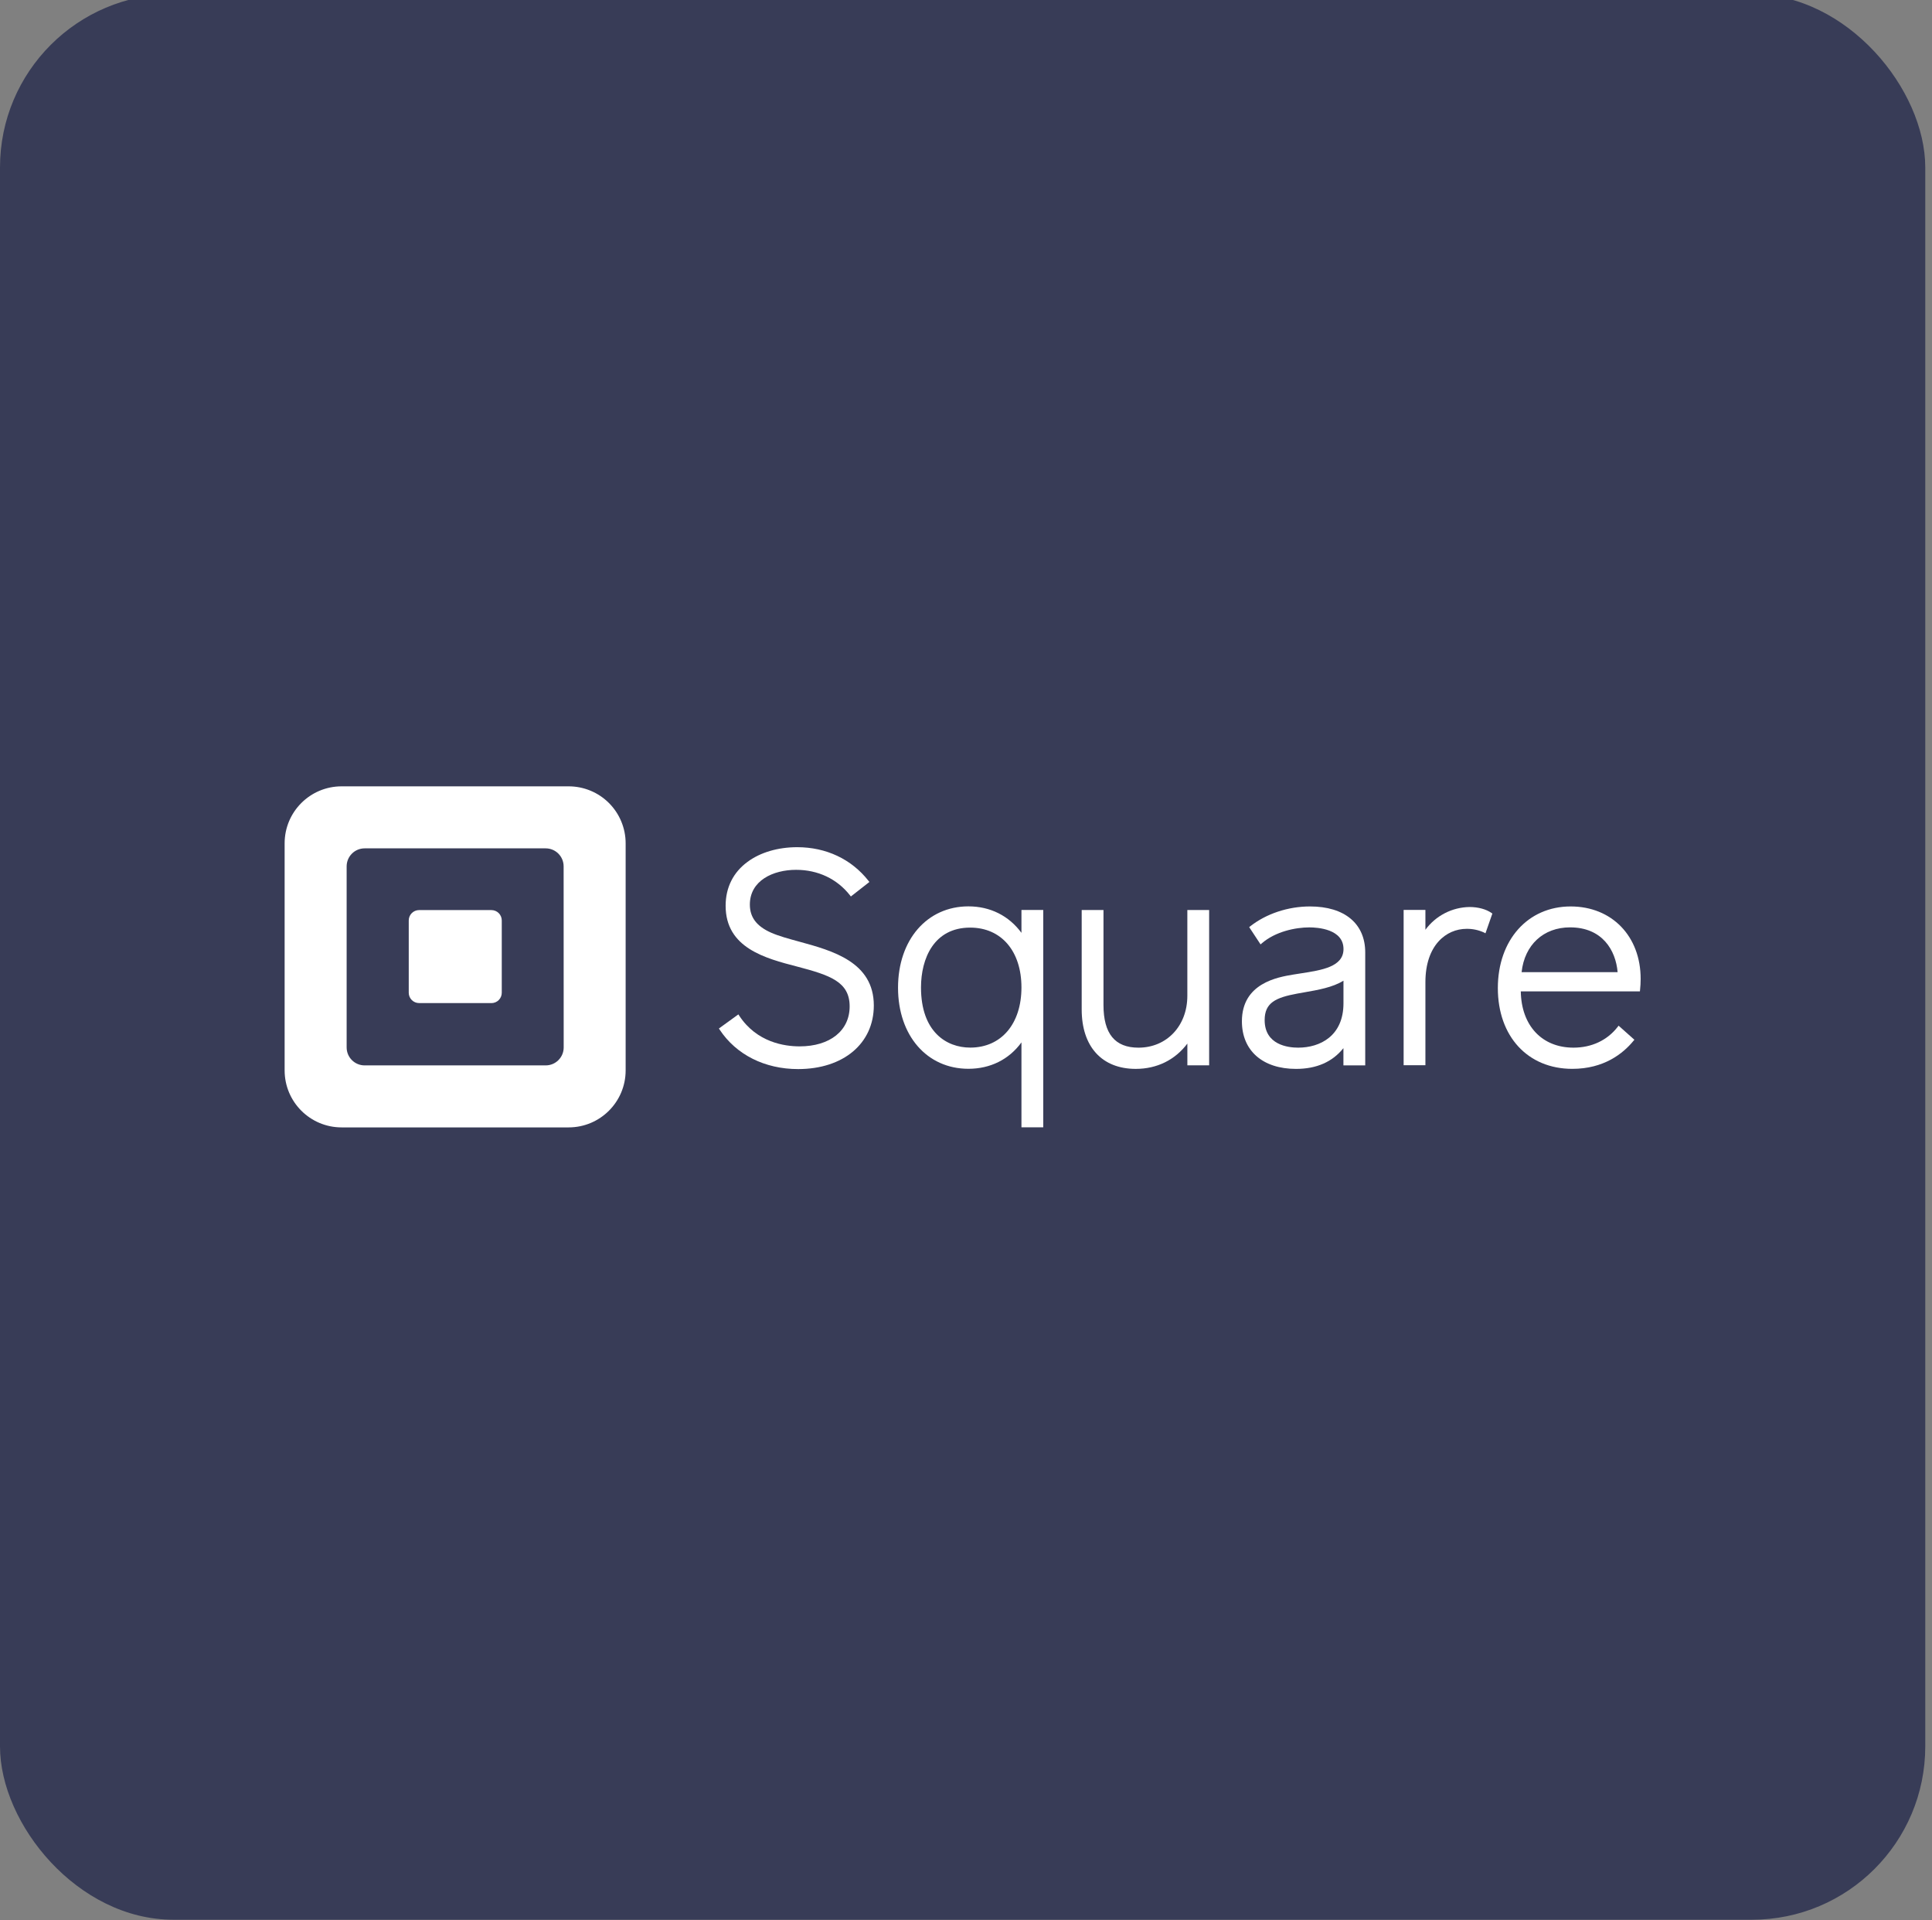 <svg xmlns="http://www.w3.org/2000/svg" width="161" height="160" viewBox="0 0 161 160" fill="none"><rect x="0" y="0" width="161" height="160" fill="#808080" stroke="none"/><rect y="-0.492" width="160.439" height="160.439" rx="14.44" fill="#383C57"></rect><path fill-rule="evenodd" clip-rule="evenodd" d="M28.467 65.516H47.387C48.011 65.516 48.629 65.638 49.205 65.877C49.781 66.115 50.305 66.465 50.746 66.906C51.187 67.347 51.537 67.87 51.775 68.447C52.014 69.023 52.137 69.64 52.137 70.264V89.183C52.137 91.806 50.01 93.932 47.387 93.932H28.467C25.845 93.932 23.719 91.805 23.719 89.183V70.264C23.719 67.641 25.845 65.516 28.467 65.516ZM45.475 88.766C46.303 88.766 46.974 88.095 46.974 87.268L46.969 72.182C46.969 71.354 46.298 70.683 45.471 70.683H30.386C30.189 70.683 29.994 70.722 29.812 70.797C29.631 70.873 29.465 70.983 29.326 71.123C29.187 71.262 29.076 71.427 29.001 71.609C28.926 71.791 28.887 71.986 28.887 72.183V87.268C28.887 88.095 29.558 88.766 30.386 88.766H45.475Z" fill="white"></path><path d="M34.916 83.573C34.689 83.572 34.472 83.48 34.312 83.319C34.152 83.158 34.062 82.94 34.062 82.713V76.691C34.062 76.578 34.084 76.465 34.127 76.36C34.17 76.255 34.233 76.16 34.313 76.08C34.393 75.999 34.488 75.936 34.593 75.892C34.697 75.849 34.809 75.826 34.923 75.826H40.953C41.067 75.827 41.179 75.849 41.283 75.893C41.388 75.936 41.483 76 41.563 76.08C41.643 76.161 41.706 76.256 41.749 76.361C41.792 76.465 41.814 76.578 41.814 76.691V82.712C41.814 82.825 41.792 82.937 41.749 83.042C41.706 83.147 41.643 83.242 41.563 83.322C41.483 83.403 41.388 83.466 41.283 83.51C41.179 83.553 41.067 83.576 40.953 83.576L34.916 83.573ZM66.6 78.454C65.721 78.214 64.888 77.988 64.241 77.7C63.045 77.165 62.488 76.423 62.488 75.367C62.488 73.371 64.418 72.472 66.34 72.472C68.167 72.472 69.762 73.228 70.833 74.598L70.906 74.692L72.45 73.484L72.376 73.39C70.952 71.579 68.842 70.586 66.433 70.586C64.83 70.586 63.36 71.019 62.297 71.806C61.101 72.681 60.469 73.951 60.469 75.466C60.469 78.989 63.786 79.848 66.453 80.539C69.151 81.25 70.804 81.791 70.804 83.848C70.804 85.873 69.166 87.181 66.632 87.181C65.379 87.181 63.059 86.849 61.6 84.621L61.532 84.516L59.908 85.692L59.971 85.788C61.35 87.875 63.73 89.073 66.508 89.073C70.281 89.073 72.818 86.943 72.818 83.775C72.818 80.149 69.369 79.21 66.6 78.454Z" fill="white"></path><path fill-rule="evenodd" clip-rule="evenodd" d="M85.121 77.722V75.815H86.937V93.926H85.121V86.85C84.084 88.272 82.529 89.049 80.701 89.049C77.249 89.049 74.836 86.285 74.836 82.293C74.836 78.302 77.254 75.516 80.701 75.516C82.517 75.516 84.072 76.297 85.121 77.722ZM76.75 82.271C76.75 85.966 78.866 87.283 80.847 87.283L80.851 87.284C83.445 87.284 85.121 85.299 85.121 82.271C85.121 79.244 83.442 77.286 80.847 77.286C77.826 77.286 76.75 79.861 76.75 82.271Z" fill="white"></path><path d="M98.945 75.82V82.969C98.945 85.471 97.231 87.289 94.871 87.289C92.91 87.289 91.957 86.125 91.957 83.733V75.82H90.141V84.104C90.141 87.206 91.827 89.057 94.65 89.057C96.41 89.057 97.921 88.312 98.947 86.948V88.762H100.762V75.82H98.945Z" fill="white"></path><path fill-rule="evenodd" clip-rule="evenodd" d="M104.184 77.178C105.523 76.126 107.34 75.523 109.167 75.523C112.053 75.523 113.775 76.959 113.769 79.366V88.763H111.952V87.328C111.035 88.477 109.709 89.058 108.002 89.058C105.221 89.058 103.492 87.537 103.492 85.092C103.492 81.911 106.49 81.412 107.766 81.2C107.974 81.165 108.189 81.132 108.404 81.099L108.412 81.098C110.157 80.829 111.958 80.552 111.958 79.072C111.958 77.397 109.783 77.268 109.117 77.268C107.941 77.268 106.28 77.616 105.151 78.595L105.047 78.685L104.099 77.246L104.184 77.178ZM105.388 84.99C105.388 87.063 107.34 87.288 108.18 87.288C110.005 87.288 111.96 86.315 111.956 83.579V81.707C111.071 82.266 109.81 82.485 108.686 82.68L108.667 82.683L108.103 82.784C106.302 83.117 105.388 83.548 105.388 84.99Z" fill="white"></path><path d="M124.284 76.061C123.853 75.754 123.173 75.57 122.464 75.57C121.746 75.58 121.04 75.756 120.401 76.085C119.763 76.414 119.209 76.887 118.784 77.466V75.812H116.969V88.752H118.784V81.831C118.784 78.762 120.509 77.388 122.217 77.388C122.717 77.381 123.212 77.486 123.667 77.695L123.789 77.76L124.364 76.114L124.284 76.061Z" fill="white"></path><path fill-rule="evenodd" clip-rule="evenodd" d="M124.82 82.325C124.82 78.321 127.317 75.523 130.887 75.523C134.325 75.523 136.728 78.007 136.721 81.568C136.72 81.877 136.703 82.186 136.67 82.494L136.659 82.6H126.733C126.778 85.45 128.493 87.288 131.125 87.288C132.634 87.288 133.94 86.675 134.805 85.559L134.883 85.457L136.199 86.629L136.126 86.717C135.252 87.783 133.658 89.054 131.024 89.054C127.316 89.054 124.82 86.35 124.82 82.325ZM130.837 77.266C128.619 77.266 127.045 78.726 126.8 81H134.802C134.645 79.171 133.528 77.266 130.837 77.266Z" fill="white"></path></svg>